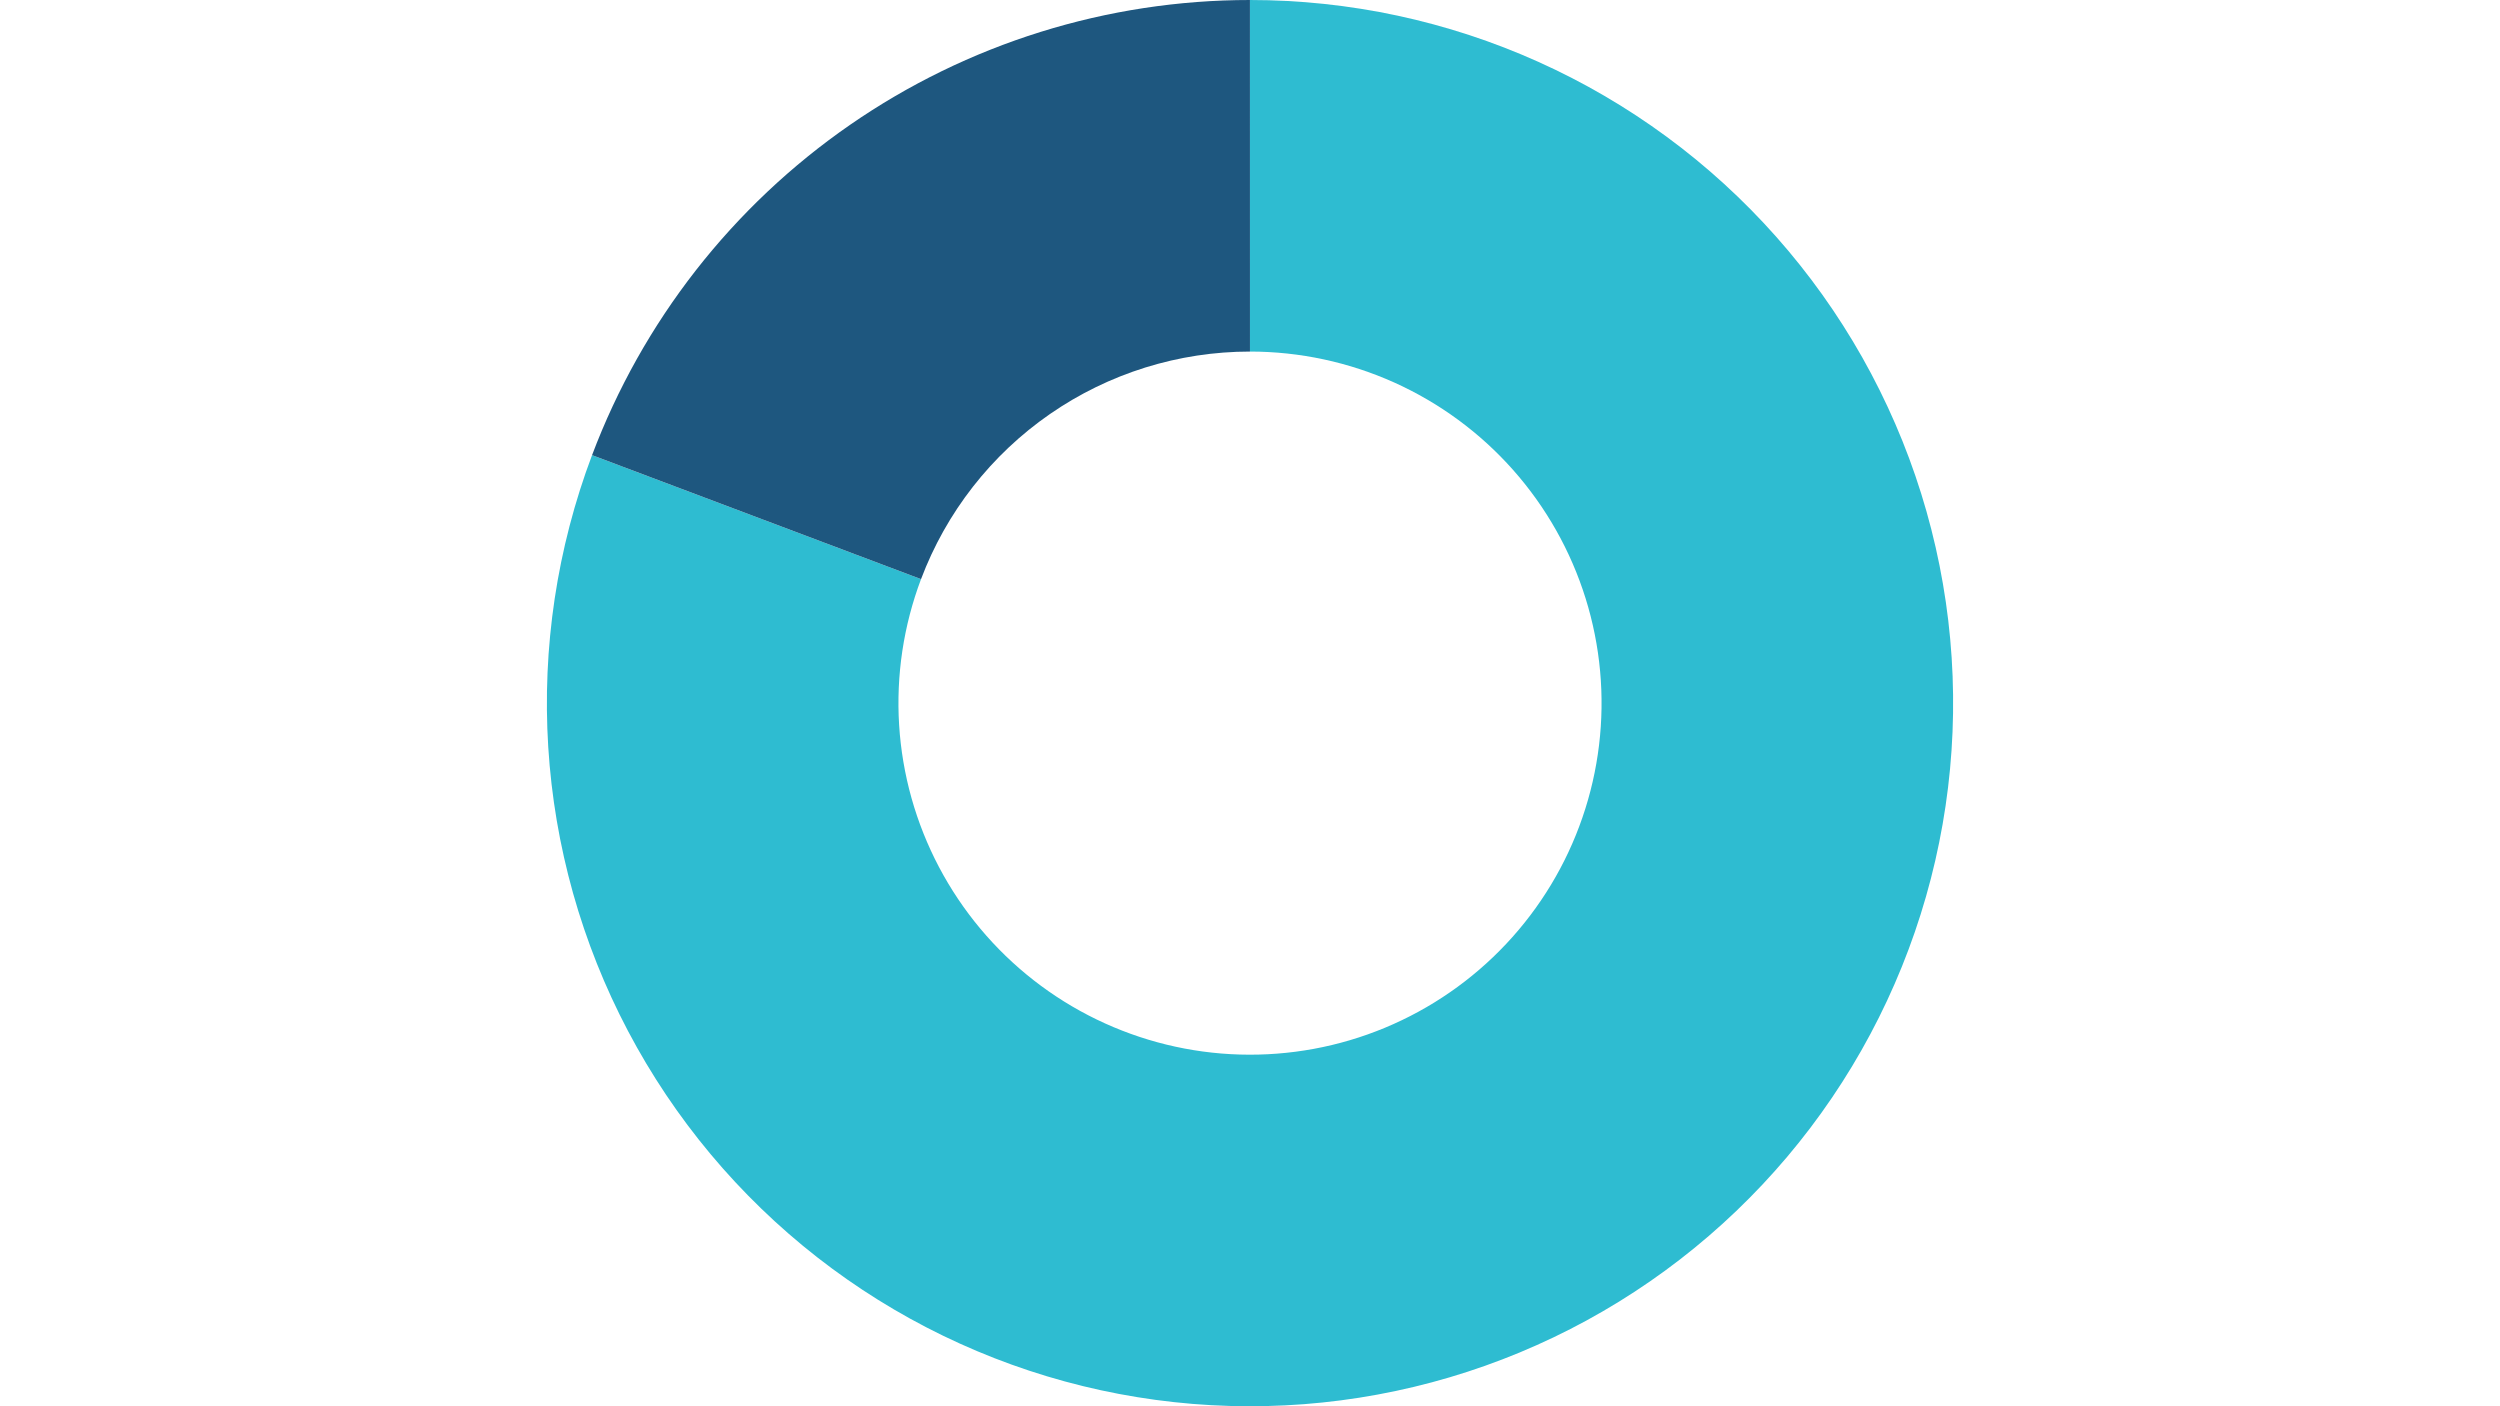 <svg xmlns="http://www.w3.org/2000/svg" xmlns:xlink="http://www.w3.org/1999/xlink" width="1920" zoomAndPan="magnify" viewBox="0 0 1440 810" height="1080" preserveAspectRatio="xMidYMid meet" version="1.0"><defs><clipPath id="ea67eb586e"><rect x="0" width="812" y="0" height="810"/></clipPath></defs><g transform="matrix(1, 0, 0, 1, 314, 0)"><g clip-path="url(#ea67eb586e)"><path fill="#2ebcd1" d="M 406 0 C 413.137 0 420.266 0.188 427.391 0.566 C 434.516 0.941 441.625 1.508 448.723 2.258 C 455.816 3.012 462.887 3.953 469.934 5.078 C 476.98 6.203 483.992 7.516 490.969 9.012 C 497.945 10.512 504.875 12.191 511.766 14.055 C 518.652 15.918 525.484 17.961 532.266 20.188 C 539.047 22.41 545.762 24.812 552.414 27.391 C 559.066 29.973 565.648 32.727 572.152 35.652 C 578.66 38.578 585.086 41.676 591.43 44.945 C 597.773 48.211 604.027 51.645 610.188 55.238 C 616.352 58.836 622.414 62.594 628.375 66.512 C 634.34 70.43 640.195 74.504 645.945 78.73 C 651.691 82.957 657.324 87.336 662.844 91.859 C 668.359 96.383 673.754 101.051 679.023 105.863 C 684.293 110.672 689.434 115.617 694.441 120.699 C 699.449 125.781 704.32 130.992 709.055 136.332 C 713.789 141.672 718.379 147.133 722.82 152.715 C 727.266 158.297 731.562 163.992 735.707 169.801 C 739.848 175.609 743.836 181.523 747.668 187.543 C 751.5 193.562 755.168 199.676 758.676 205.891 C 762.184 212.105 765.527 218.406 768.699 224.797 C 771.875 231.188 774.879 237.656 777.711 244.203 C 780.547 250.754 783.203 257.371 785.688 264.062 C 788.168 270.75 790.473 277.5 792.602 284.312 C 794.727 291.125 796.672 297.988 798.434 304.902 C 800.199 311.812 801.777 318.77 803.176 325.766 C 804.57 332.766 805.781 339.793 806.805 346.855 C 807.828 353.918 808.668 361 809.316 368.105 C 809.965 375.211 810.43 382.328 810.703 389.461 C 810.977 396.59 811.062 403.723 810.957 410.855 C 810.855 417.992 810.562 425.117 810.082 432.238 C 809.602 439.355 808.938 446.457 808.082 453.543 C 807.227 460.625 806.184 467.684 804.957 474.711 C 803.727 481.738 802.312 488.73 800.715 495.688 C 799.117 502.641 797.34 509.547 795.375 516.406 C 793.414 523.266 791.27 530.07 788.949 536.816 C 786.625 543.562 784.125 550.246 781.453 556.859 C 778.777 563.473 775.926 570.016 772.906 576.477 C 769.887 582.941 766.695 589.32 763.336 595.617 C 759.98 601.914 756.457 608.117 752.77 614.227 C 749.086 620.336 745.238 626.344 741.234 632.25 C 737.23 638.156 733.074 643.949 728.766 649.637 C 724.457 655.324 719.996 660.895 715.395 666.344 C 710.789 671.793 706.043 677.121 701.16 682.32 C 696.273 687.52 691.254 692.59 686.098 697.523 C 680.945 702.457 675.664 707.254 670.258 711.91 C 664.852 716.562 659.324 721.074 653.68 725.438 C 648.035 729.801 642.277 734.012 636.41 738.07 C 630.539 742.133 624.57 746.031 618.496 749.777 C 612.422 753.52 606.25 757.102 599.988 760.52 C 593.723 763.938 587.375 767.188 580.941 770.27 C 574.504 773.352 567.992 776.262 561.402 779 C 554.812 781.738 548.156 784.297 541.434 786.684 C 534.707 789.07 527.926 791.277 521.082 793.305 C 514.242 795.332 507.352 797.18 500.414 798.84 C 493.477 800.504 486.496 801.984 479.48 803.277 C 472.465 804.574 465.418 805.68 458.344 806.602 C 451.266 807.527 444.172 808.262 437.059 808.809 C 429.941 809.355 422.82 809.715 415.688 809.883 C 408.551 810.055 401.418 810.035 394.289 809.832 C 387.156 809.625 380.031 809.23 372.922 808.648 C 365.809 808.062 358.719 807.293 351.648 806.336 C 344.578 805.379 337.535 804.234 330.527 802.906 C 323.516 801.574 316.547 800.062 309.617 798.363 C 302.684 796.664 295.805 794.785 288.973 792.723 C 282.145 790.664 275.371 788.422 268.66 786 C 261.945 783.582 255.301 780.988 248.727 778.215 C 242.152 775.445 235.652 772.504 229.234 769.387 C 222.812 766.273 216.48 762.992 210.234 759.543 C 203.988 756.094 197.836 752.484 191.781 748.707 C 185.727 744.934 179.773 741.004 173.926 736.914 C 168.078 732.824 162.344 728.586 156.719 724.195 C 151.098 719.801 145.594 715.266 140.211 710.582 C 134.824 705.898 129.57 701.078 124.441 696.117 C 119.312 691.156 114.316 686.062 109.457 680.84 C 104.598 675.613 99.879 670.266 95.301 664.793 C 90.727 659.316 86.297 653.727 82.016 648.02 C 77.734 642.312 73.605 636.492 69.629 630.566 C 65.656 624.641 61.844 618.613 58.188 612.488 C 54.531 606.359 51.039 600.141 47.715 593.828 C 44.387 587.516 41.227 581.117 38.238 574.641 C 35.25 568.16 32.434 561.605 29.793 554.977 C 27.152 548.352 24.684 541.656 22.398 534.898 C 20.109 528.141 18 521.324 16.07 514.457 C 14.145 507.586 12.398 500.672 10.836 493.707 C 9.273 486.746 7.895 479.746 6.699 472.715 C 5.508 465.68 4.5 458.617 3.68 451.527 C 2.863 444.441 2.23 437.336 1.785 430.215 C 1.34 423.094 1.086 415.965 1.02 408.828 C 0.949 401.695 1.07 394.562 1.383 387.434 C 1.691 380.305 2.188 373.191 2.875 366.086 C 3.559 358.984 4.434 351.906 5.492 344.852 C 6.551 337.793 7.797 330.77 9.227 323.781 C 10.66 316.789 12.273 309.844 14.07 302.938 C 15.871 296.031 17.848 289.18 20.008 282.379 C 22.168 275.578 24.508 268.84 27.023 262.164 L 216.512 333.582 C 215.254 336.922 214.086 340.289 213.004 343.691 C 211.926 347.09 210.934 350.516 210.035 353.969 C 209.137 357.422 208.328 360.895 207.613 364.391 C 206.898 367.887 206.277 371.398 205.746 374.926 C 205.215 378.453 204.781 381.992 204.438 385.543 C 204.094 389.094 203.844 392.652 203.691 396.219 C 203.535 399.781 203.477 403.348 203.508 406.914 C 203.543 410.48 203.672 414.047 203.895 417.605 C 204.113 421.168 204.43 424.719 204.84 428.266 C 205.25 431.809 205.754 435.34 206.352 438.855 C 206.945 442.375 207.637 445.875 208.418 449.355 C 209.199 452.836 210.07 456.293 211.035 459.727 C 212 463.164 213.055 466.57 214.199 469.949 C 215.344 473.328 216.574 476.676 217.898 479.988 C 219.219 483.305 220.625 486.578 222.121 489.82 C 223.613 493.059 225.191 496.258 226.855 499.414 C 228.52 502.57 230.266 505.68 232.094 508.742 C 233.922 511.809 235.828 514.82 237.816 517.785 C 239.801 520.746 241.867 523.656 244.008 526.508 C 246.148 529.363 248.363 532.16 250.652 534.895 C 252.941 537.633 255.297 540.309 257.73 542.918 C 260.16 545.531 262.656 548.078 265.219 550.559 C 267.785 553.039 270.414 555.449 273.105 557.789 C 275.797 560.133 278.547 562.402 281.359 564.598 C 284.172 566.793 287.039 568.914 289.965 570.957 C 292.887 573 295.863 574.969 298.891 576.855 C 301.918 578.742 304.996 580.547 308.117 582.273 C 311.242 583.996 314.406 585.637 317.617 587.195 C 320.828 588.75 324.074 590.223 327.363 591.609 C 330.652 592.992 333.973 594.293 337.328 595.5 C 340.688 596.711 344.07 597.832 347.488 598.863 C 350.902 599.895 354.344 600.832 357.809 601.684 C 361.273 602.531 364.758 603.289 368.262 603.953 C 371.77 604.617 375.289 605.188 378.824 605.668 C 382.359 606.148 385.906 606.531 389.461 606.824 C 393.016 607.113 396.578 607.312 400.145 607.414 C 403.711 607.52 407.277 607.527 410.844 607.441 C 414.41 607.355 417.973 607.176 421.527 606.902 C 425.086 606.629 428.633 606.262 432.172 605.801 C 435.707 605.34 439.23 604.785 442.742 604.141 C 446.25 603.492 449.738 602.754 453.207 601.922 C 456.676 601.09 460.121 600.168 463.543 599.152 C 466.961 598.137 470.355 597.035 473.715 595.844 C 477.078 594.648 480.406 593.367 483.703 592 C 486.996 590.629 490.254 589.176 493.469 587.633 C 496.688 586.094 499.863 584.469 502.992 582.758 C 506.125 581.051 509.211 579.262 512.246 577.387 C 515.285 575.516 518.27 573.566 521.203 571.535 C 524.137 569.508 527.016 567.402 529.84 565.219 C 532.664 563.035 535.426 560.781 538.129 558.453 C 540.832 556.125 543.473 553.73 546.051 551.262 C 548.625 548.793 551.137 546.262 553.578 543.66 C 556.023 541.059 558.395 538.398 560.695 535.672 C 563 532.945 565.227 530.16 567.383 527.32 C 569.539 524.477 571.617 521.578 573.617 518.625 C 575.621 515.672 577.543 512.668 579.387 509.613 C 581.227 506.559 582.988 503.457 584.668 500.309 C 586.348 497.16 587.941 493.973 589.453 490.738 C 590.965 487.508 592.387 484.238 593.727 480.93 C 595.062 477.621 596.312 474.281 597.473 470.91 C 598.637 467.535 599.707 464.133 600.688 460.703 C 601.668 457.273 602.559 453.82 603.359 450.344 C 604.156 446.867 604.863 443.371 605.477 439.855 C 606.09 436.34 606.613 432.812 607.039 429.27 C 607.469 425.73 607.801 422.18 608.043 418.617 C 608.281 415.059 608.426 411.496 608.48 407.93 C 608.531 404.359 608.488 400.797 608.352 397.23 C 608.215 393.664 607.984 390.105 607.656 386.555 C 607.332 383 606.914 379.457 606.402 375.93 C 605.891 372.398 605.285 368.883 604.586 365.383 C 603.891 361.887 603.098 358.406 602.219 354.949 C 601.336 351.492 600.363 348.062 599.301 344.656 C 598.238 341.25 597.086 337.875 595.844 334.531 C 594.602 331.188 593.273 327.875 591.855 324.602 C 590.441 321.328 588.938 318.094 587.352 314.898 C 585.762 311.703 584.094 308.551 582.34 305.445 C 580.586 302.34 578.75 299.281 576.832 296.27 C 574.918 293.262 572.926 290.305 570.852 287.398 C 568.781 284.496 566.633 281.648 564.41 278.855 C 562.188 276.066 559.895 273.336 557.527 270.664 C 555.16 267.996 552.727 265.391 550.223 262.852 C 547.715 260.309 545.148 257.836 542.512 255.43 C 539.875 253.027 537.18 250.691 534.422 248.43 C 531.664 246.168 528.848 243.98 525.973 241.867 C 523.098 239.75 520.172 237.715 517.188 235.758 C 514.207 233.797 511.176 231.918 508.094 230.121 C 505.012 228.32 501.887 226.605 498.715 224.973 C 495.543 223.34 492.332 221.789 489.078 220.324 C 485.824 218.863 482.535 217.484 479.207 216.195 C 475.879 214.906 472.523 213.707 469.133 212.594 C 465.742 211.48 462.324 210.457 458.883 209.527 C 455.438 208.594 451.973 207.754 448.484 207.008 C 444.996 206.258 441.488 205.602 437.969 205.039 C 434.445 204.477 430.91 204.008 427.359 203.629 C 423.812 203.254 420.258 202.973 416.695 202.781 C 413.133 202.594 409.566 202.5 406 202.5 Z M 406 0 " fill-opacity="1" fill-rule="nonzero"/><path fill="#1e577f" d="M 27.023 262.164 C 28.824 257.387 30.715 252.641 32.695 247.934 C 34.676 243.23 36.746 238.562 38.902 233.934 C 41.059 229.305 43.301 224.719 45.633 220.176 C 47.965 215.629 50.379 211.133 52.879 206.68 C 55.379 202.227 57.965 197.824 60.629 193.469 C 63.297 189.117 66.047 184.812 68.875 180.562 C 71.707 176.312 74.613 172.117 77.602 167.977 C 80.59 163.836 83.656 159.754 86.801 155.727 C 89.941 151.703 93.16 147.738 96.453 143.836 C 99.746 139.934 103.113 136.094 106.551 132.32 C 109.988 128.543 113.496 124.836 117.074 121.191 C 120.652 117.551 124.301 113.977 128.012 110.469 C 131.727 106.965 135.504 103.531 139.348 100.168 C 143.191 96.809 147.098 93.52 151.066 90.305 C 155.031 87.09 159.059 83.953 163.145 80.891 C 167.234 77.828 171.375 74.844 175.574 71.941 C 179.773 69.035 184.027 66.211 188.332 63.465 C 192.641 60.719 196.996 58.059 201.402 55.48 C 205.809 52.898 210.266 50.402 214.766 47.992 C 219.266 45.582 223.812 43.258 228.402 41.016 C 232.988 38.777 237.621 36.625 242.289 34.562 C 246.961 32.496 251.668 30.523 256.414 28.637 C 261.16 26.75 265.938 24.957 270.754 23.25 C 275.566 21.543 280.41 19.93 285.285 18.41 C 290.156 16.887 295.059 15.457 299.988 14.121 C 304.918 12.785 309.867 11.543 314.844 10.391 C 319.82 9.242 324.812 8.188 329.828 7.227 C 334.844 6.266 339.875 5.402 344.926 4.633 C 349.973 3.863 355.031 3.188 360.105 2.609 C 365.18 2.031 370.262 1.547 375.355 1.16 C 380.445 0.773 385.543 0.484 390.645 0.293 C 395.75 0.098 400.852 0 405.961 0 L 405.98 202.5 C 403.426 202.5 400.875 202.547 398.324 202.645 C 395.773 202.742 393.223 202.887 390.676 203.082 C 388.133 203.273 385.59 203.516 383.055 203.805 C 380.516 204.094 377.984 204.43 375.461 204.816 C 372.938 205.199 370.422 205.633 367.914 206.113 C 365.406 206.594 362.91 207.121 360.422 207.695 C 357.934 208.27 355.457 208.891 352.992 209.562 C 350.531 210.23 348.078 210.945 345.641 211.703 C 343.203 212.465 340.781 213.273 338.375 214.125 C 335.969 214.977 333.578 215.875 331.207 216.82 C 328.836 217.762 326.48 218.75 324.145 219.781 C 321.809 220.812 319.496 221.891 317.199 223.008 C 314.906 224.129 312.633 225.289 310.383 226.496 C 308.133 227.703 305.906 228.949 303.703 230.238 C 301.496 231.527 299.32 232.859 297.168 234.234 C 295.012 235.605 292.887 237.016 290.789 238.469 C 288.688 239.922 286.617 241.414 284.574 242.945 C 282.531 244.477 280.516 246.047 278.531 247.652 C 276.547 249.258 274.594 250.902 272.676 252.586 C 270.754 254.266 268.863 255.984 267.008 257.734 C 265.148 259.488 263.328 261.273 261.539 263.098 C 259.75 264.918 257.992 266.773 256.273 268.66 C 254.555 270.547 252.875 272.469 251.227 274.418 C 249.582 276.371 247.973 278.352 246.398 280.363 C 244.828 282.375 243.297 284.418 241.801 286.488 C 240.309 288.559 238.852 290.656 237.438 292.781 C 236.023 294.906 234.648 297.059 233.316 299.234 C 231.98 301.414 230.691 303.613 229.441 305.84 C 228.188 308.066 226.98 310.316 225.816 312.586 C 224.652 314.859 223.531 317.152 222.449 319.465 C 221.371 321.781 220.34 324.113 219.348 326.469 C 218.359 328.82 217.414 331.191 216.512 333.582 Z M 27.023 262.164 " fill-opacity="1" fill-rule="nonzero"/></g></g></svg>